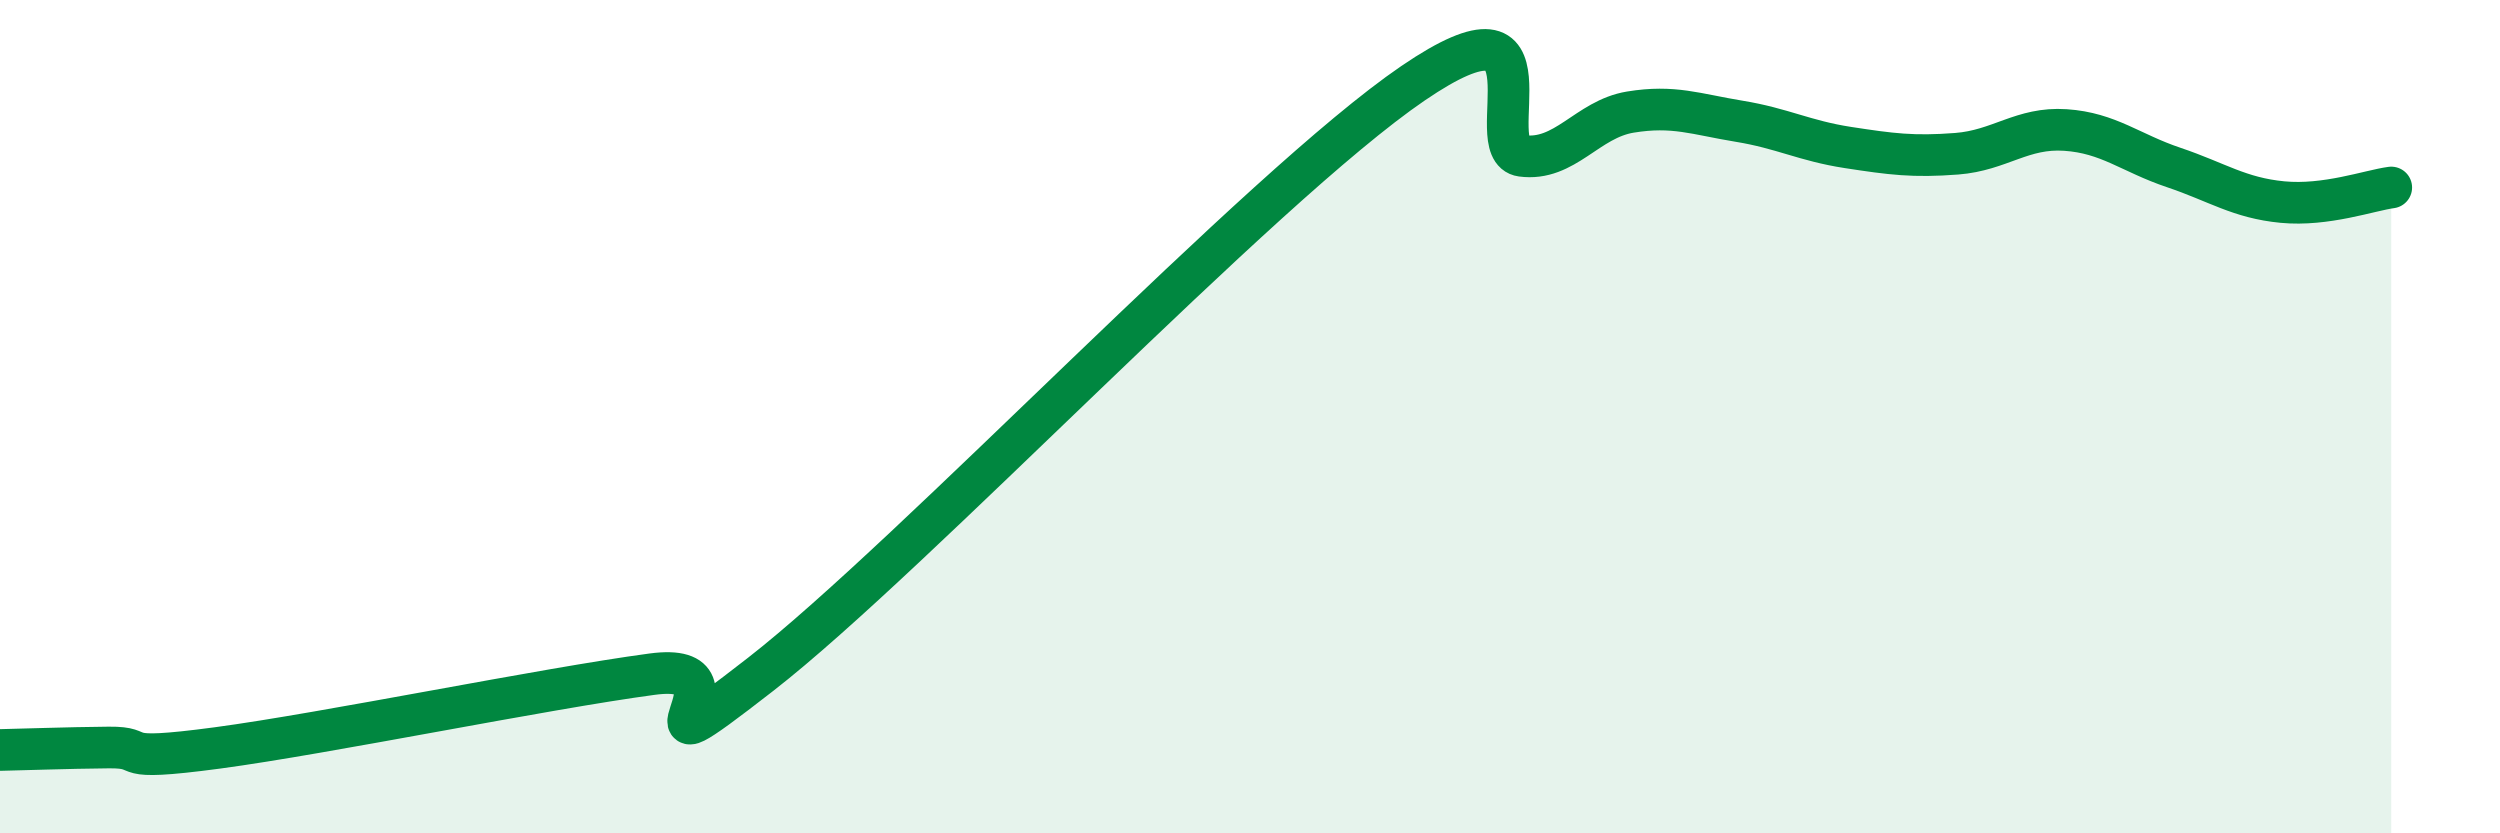 
    <svg width="60" height="20" viewBox="0 0 60 20" xmlns="http://www.w3.org/2000/svg">
      <path
        d="M 0,18 C 0.52,17.99 1.57,17.95 2.61,17.94 C 3.65,17.93 2.61,18.3 5.22,17.95 C 7.83,17.6 13.04,16.53 15.65,16.18 C 18.26,15.83 14.61,19.02 18.26,16.18 C 21.91,13.34 30.26,4.49 33.91,2 C 37.56,-0.49 35.48,3.6 36.52,3.74 C 37.56,3.88 38.09,2.86 39.13,2.69 C 40.17,2.52 40.7,2.74 41.74,2.91 C 42.78,3.08 43.31,3.38 44.35,3.54 C 45.39,3.7 45.92,3.77 46.96,3.69 C 48,3.61 48.53,3.05 49.57,3.12 C 50.61,3.19 51.13,3.67 52.17,4.02 C 53.21,4.37 53.74,4.75 54.78,4.85 C 55.82,4.95 56.87,4.57 57.39,4.5L57.39 20L0 20Z"
        fill="#008740"
        opacity="0.1"
        stroke-linecap="round"
        stroke-linejoin="round"
      />
      <path
        d="M 0,18 C 0.52,17.99 1.57,17.95 2.61,17.94 C 3.65,17.93 2.61,18.3 5.22,17.95 C 7.83,17.6 13.04,16.53 15.65,16.18 C 18.26,15.83 14.61,19.02 18.26,16.18 C 21.91,13.34 30.26,4.49 33.91,2 C 37.56,-0.49 35.48,3.6 36.52,3.74 C 37.56,3.88 38.09,2.86 39.13,2.69 C 40.17,2.52 40.7,2.74 41.74,2.91 C 42.78,3.08 43.31,3.38 44.35,3.54 C 45.39,3.7 45.92,3.77 46.96,3.69 C 48,3.61 48.53,3.05 49.57,3.12 C 50.61,3.19 51.13,3.67 52.17,4.02 C 53.21,4.37 53.74,4.75 54.78,4.85 C 55.82,4.95 56.87,4.57 57.39,4.5"
        stroke="#008740"
        stroke-width="1"
        fill="none"
        stroke-linecap="round"
        stroke-linejoin="round"
      />
    </svg>
  